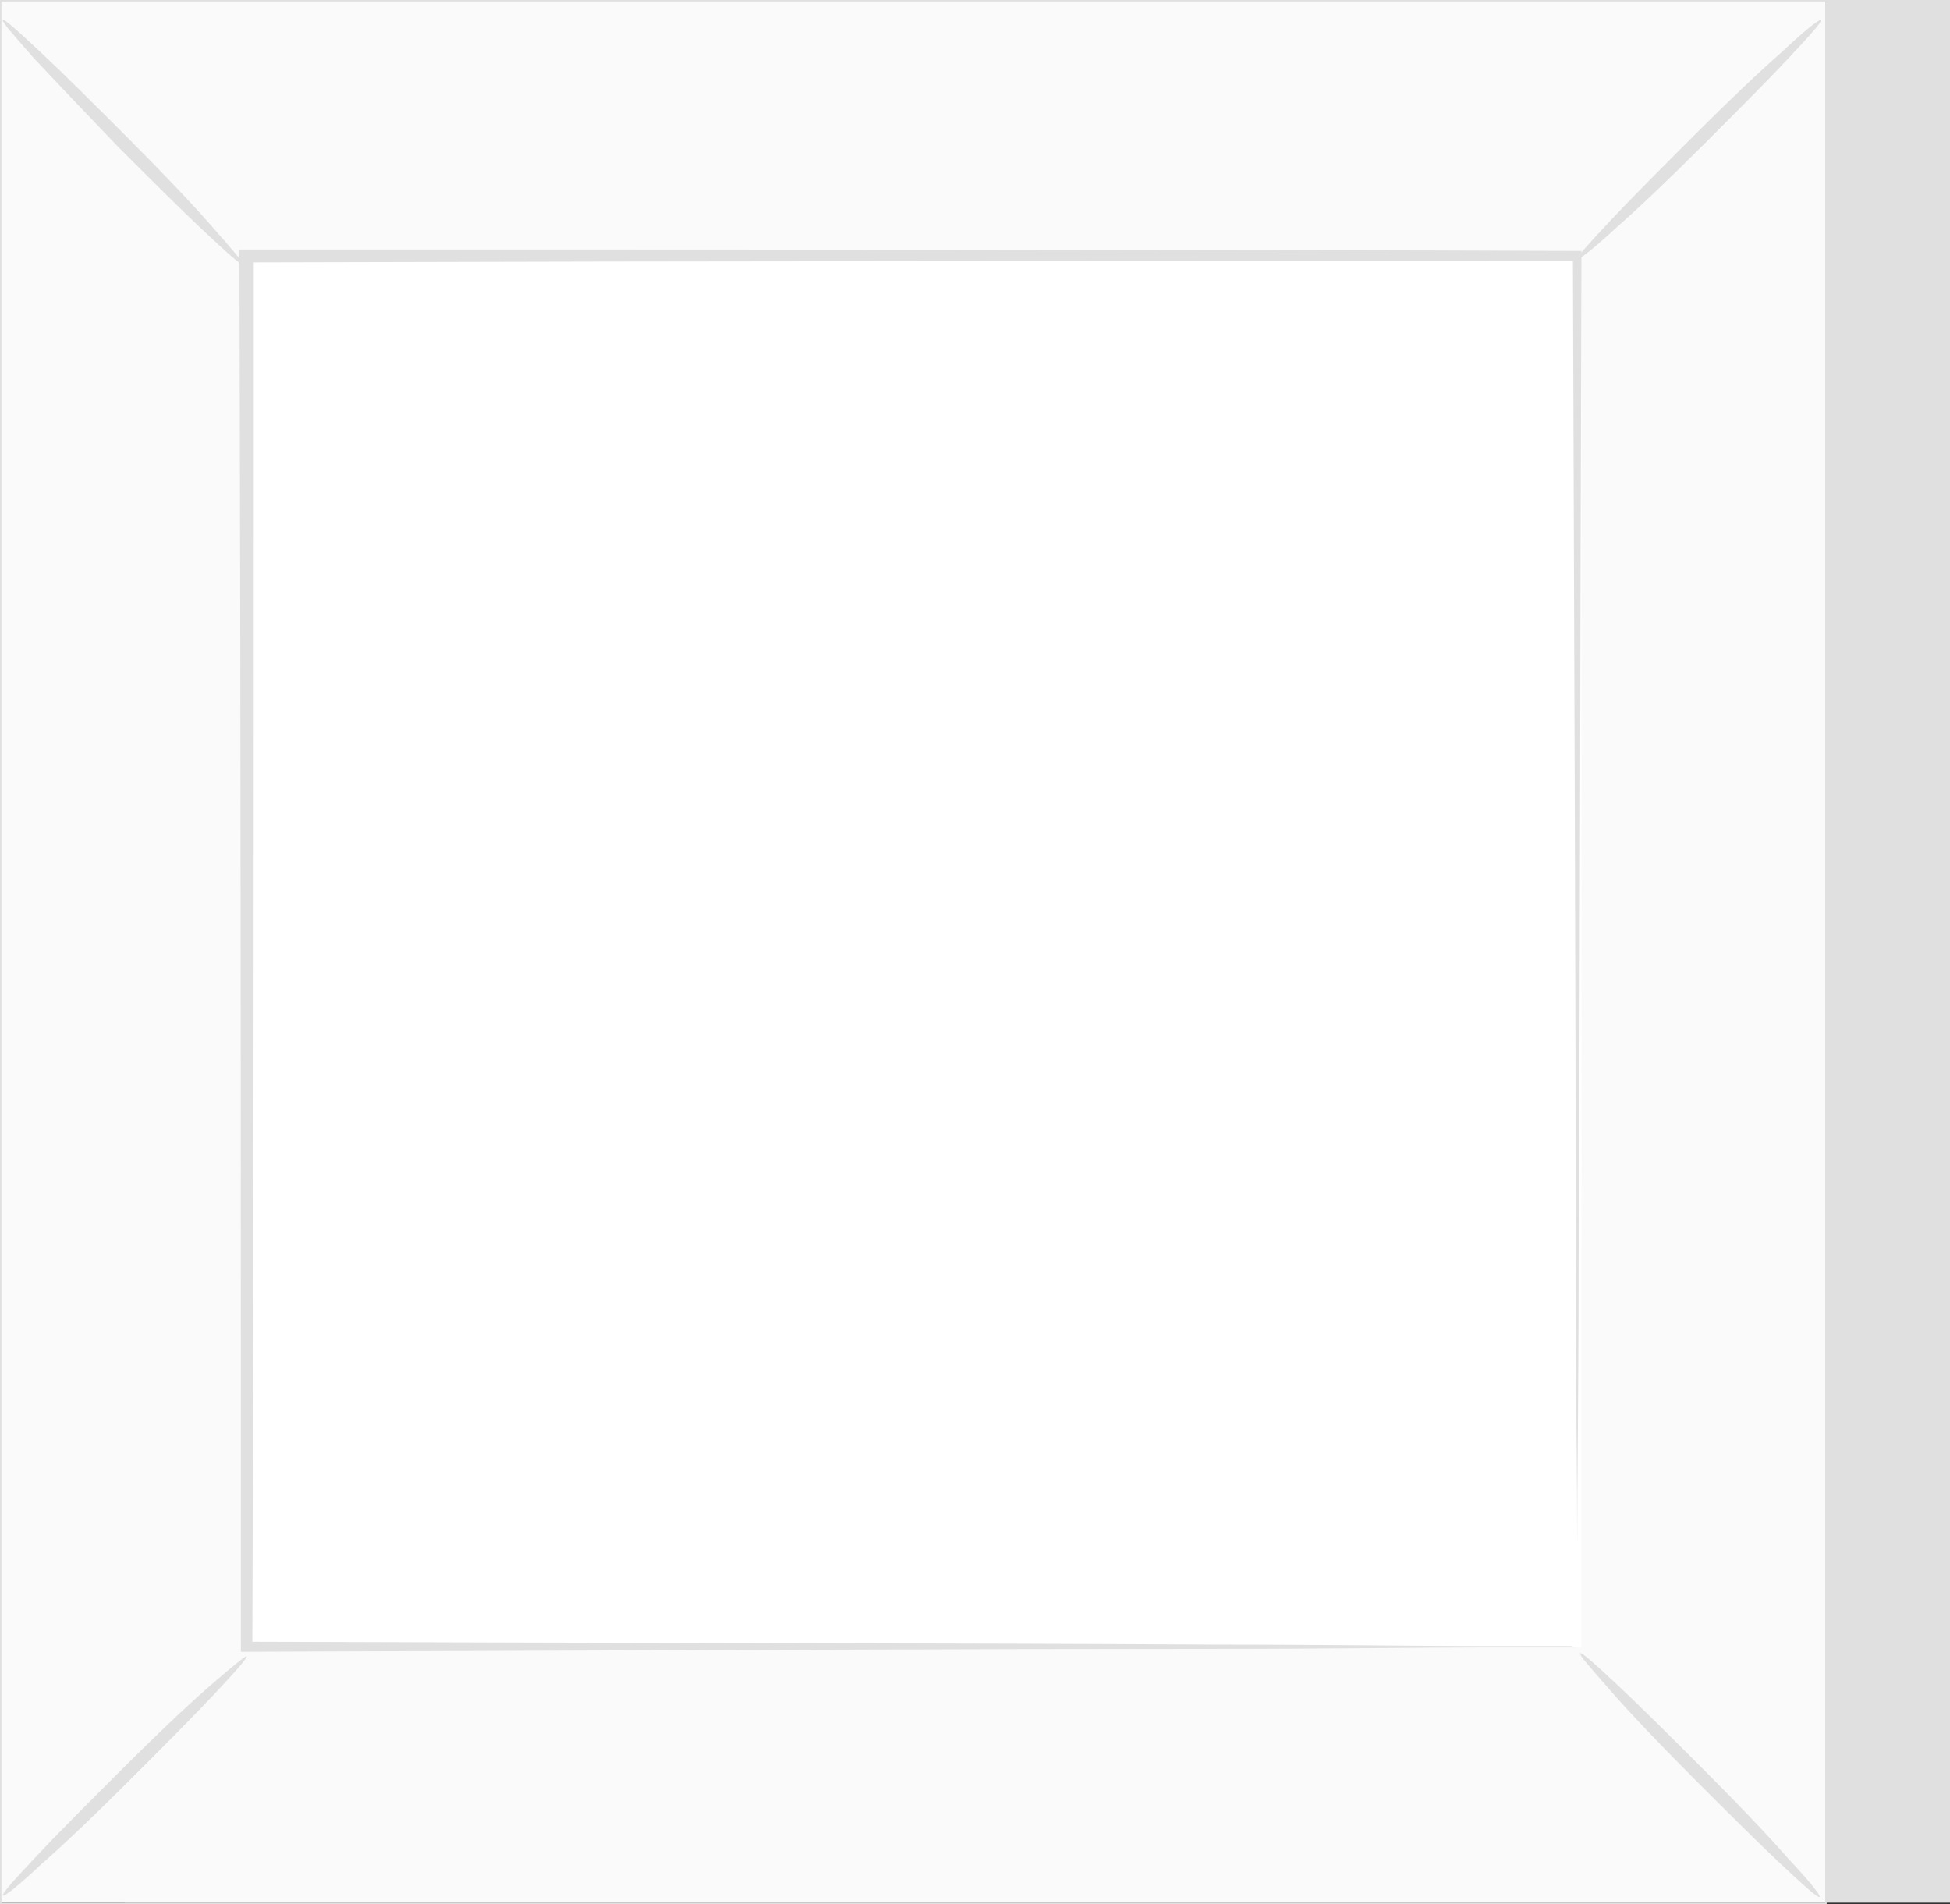 <?xml version="1.0" encoding="UTF-8"?> <!-- Generator: Adobe Illustrator 22.1.0, SVG Export Plug-In . SVG Version: 6.00 Build 0) --> <svg xmlns="http://www.w3.org/2000/svg" xmlns:xlink="http://www.w3.org/1999/xlink" id="Слой_1" x="0px" y="0px" viewBox="0 0 136 132.8" style="enable-background:new 0 0 136 132.8;" xml:space="preserve"><rect x="0" y="0" width="136" height="132.8" fill="#333333" stroke="none"/> <style type="text/css"> .st0{fill:#E0E0E0;} .st1{fill:#FAFAFA;} .st2{fill:#FFFFFF;} </style> <g> <g> <g> <g> <g> <g> <g> <rect x="8.7" y="0" class="st0" width="127.3" height="132.7"></rect> </g> </g> </g> </g> </g> </g> </g> <g> <g> <g> <g> <g> <g> <g> <rect x="0" y="0" class="st1" width="127.3" height="132.7"></rect> </g> </g> </g> </g> </g> </g> <g> <g> <g> <g> <g> <g> <path class="st0" d="M127.4,132.8H0V0h127.4V132.8z M0.1,132.7h127.2V0.1H0.1V132.7z"></path> </g> </g> </g> </g> </g> </g> </g> <g> <g> <g> <g> <g> <g> <g> <rect x="17.2" y="17.9" class="st2" width="93.1" height="97"></rect> </g> </g> </g> </g> </g> </g> </g> <g> <g> <g> <g> <g> <g> <g> <g> <path class="st0" d="M17.2,115.5c0.1,0.1-0.8,1.1-2.3,2.7c-1.5,1.6-3.6,3.7-5.9,6c-2.3,2.3-4.5,4.4-6.1,5.8 c-1.6,1.5-2.6,2.3-2.7,2.2c-0.1-0.1,0.8-1.1,2.3-2.7c1.5-1.6,3.6-3.7,5.9-6c2.3-2.3,4.5-4.4,6.1-5.8 C16.1,116.3,17.1,115.5,17.2,115.5z"></path> </g> </g> </g> </g> </g> </g> </g> </g> <g> <g> <g> <g> <g> <g> <g> <g> <path class="st0" d="M110.2,115.3c0.1-0.1,1.1,0.8,2.7,2.3c1.6,1.5,3.7,3.6,6,5.9c2.3,2.3,4.4,4.5,5.8,6.1 c1.5,1.6,2.3,2.6,2.2,2.7c-0.1,0.1-1.1-0.8-2.7-2.3c-1.6-1.5-3.7-3.6-6-5.9c-2.3-2.3-4.4-4.5-5.8-6.1 C111,116.4,110.1,115.4,110.2,115.3z"></path> </g> </g> </g> </g> </g> </g> </g> </g> <g> <g> <g> <g> <g> <g> <g> <g> <path class="st0" d="M110,18.1c-0.1-0.1,0.8-1.1,2.3-2.7c1.5-1.6,3.6-3.7,5.9-6c2.3-2.3,4.5-4.4,6.1-5.8 c1.6-1.5,2.6-2.3,2.7-2.2c0.1,0.1-0.8,1.1-2.3,2.7c-1.5,1.6-3.6,3.7-5.9,6c-2.3,2.3-4.5,4.4-6.1,5.8 C111.1,17.4,110,18.2,110,18.1z"></path> </g> </g> </g> </g> </g> </g> </g> </g> <g> <g> <g> <g> <g> <g> <g> <g> <path class="st0" d="M16.9,18.4c-0.1,0.1-1.1-0.8-2.7-2.3c-1.6-1.5-3.7-3.6-6-5.9C5.9,7.8,3.9,5.7,2.4,4.1 C1,2.5,0.1,1.5,0.2,1.4c0.1-0.1,1.1,0.8,2.7,2.3c1.6,1.5,3.7,3.6,6,5.9c2.3,2.3,4.4,4.5,5.8,6.1 C16.1,17.3,17,18.3,16.9,18.4z"></path> </g> </g> </g> </g> </g> </g> </g> </g> <g> <g> <g> <g> <g> <g> <g> <g> <path class="st0" d="M110,114.9c0,0,0-0.2,0-0.5c0-0.3,0-0.8,0-1.4c0-1.2,0-3,0-5.2c0-4.6-0.1-11.3-0.1-19.8 c0-17-0.1-41.2-0.2-70.2l0.4,0.4c-27.1,0-58.9,0-92.8,0.1h0l0.4-0.4c0,35.6,0,68.9-0.1,97l-0.4-0.4 c27.8,0.1,51,0.1,67.2,0.2c8.1,0,14.5,0.1,18.9,0.1c2.2,0,3.8,0,5,0c0.5,0,1,0,1.3,0C109.8,114.9,110,114.9,110,114.9 c0,0-0.1,0-0.4,0c-0.3,0-0.7,0-1.3,0c-1.1,0-2.8,0-4.9,0c-4.4,0-10.7,0.1-18.8,0.1c-16.3,0-39.5,0.1-67.4,0.2l-0.4,0l0-0.4 c0-28.1,0-61.4-0.1-97l0-0.4h0.4h0c33.9,0,65.7,0,92.8,0.1l0.4,0l0,0.4c-0.1,29.1-0.1,53.4-0.2,70.4 c0,8.5-0.1,15.1-0.1,19.7c0,2.2,0,4,0,5.2c0,0.6,0,1,0,1.3C110,114.8,110,114.9,110,114.9z"></path> </g> </g> </g> </g> </g> </g> </g> </g> </svg> 
